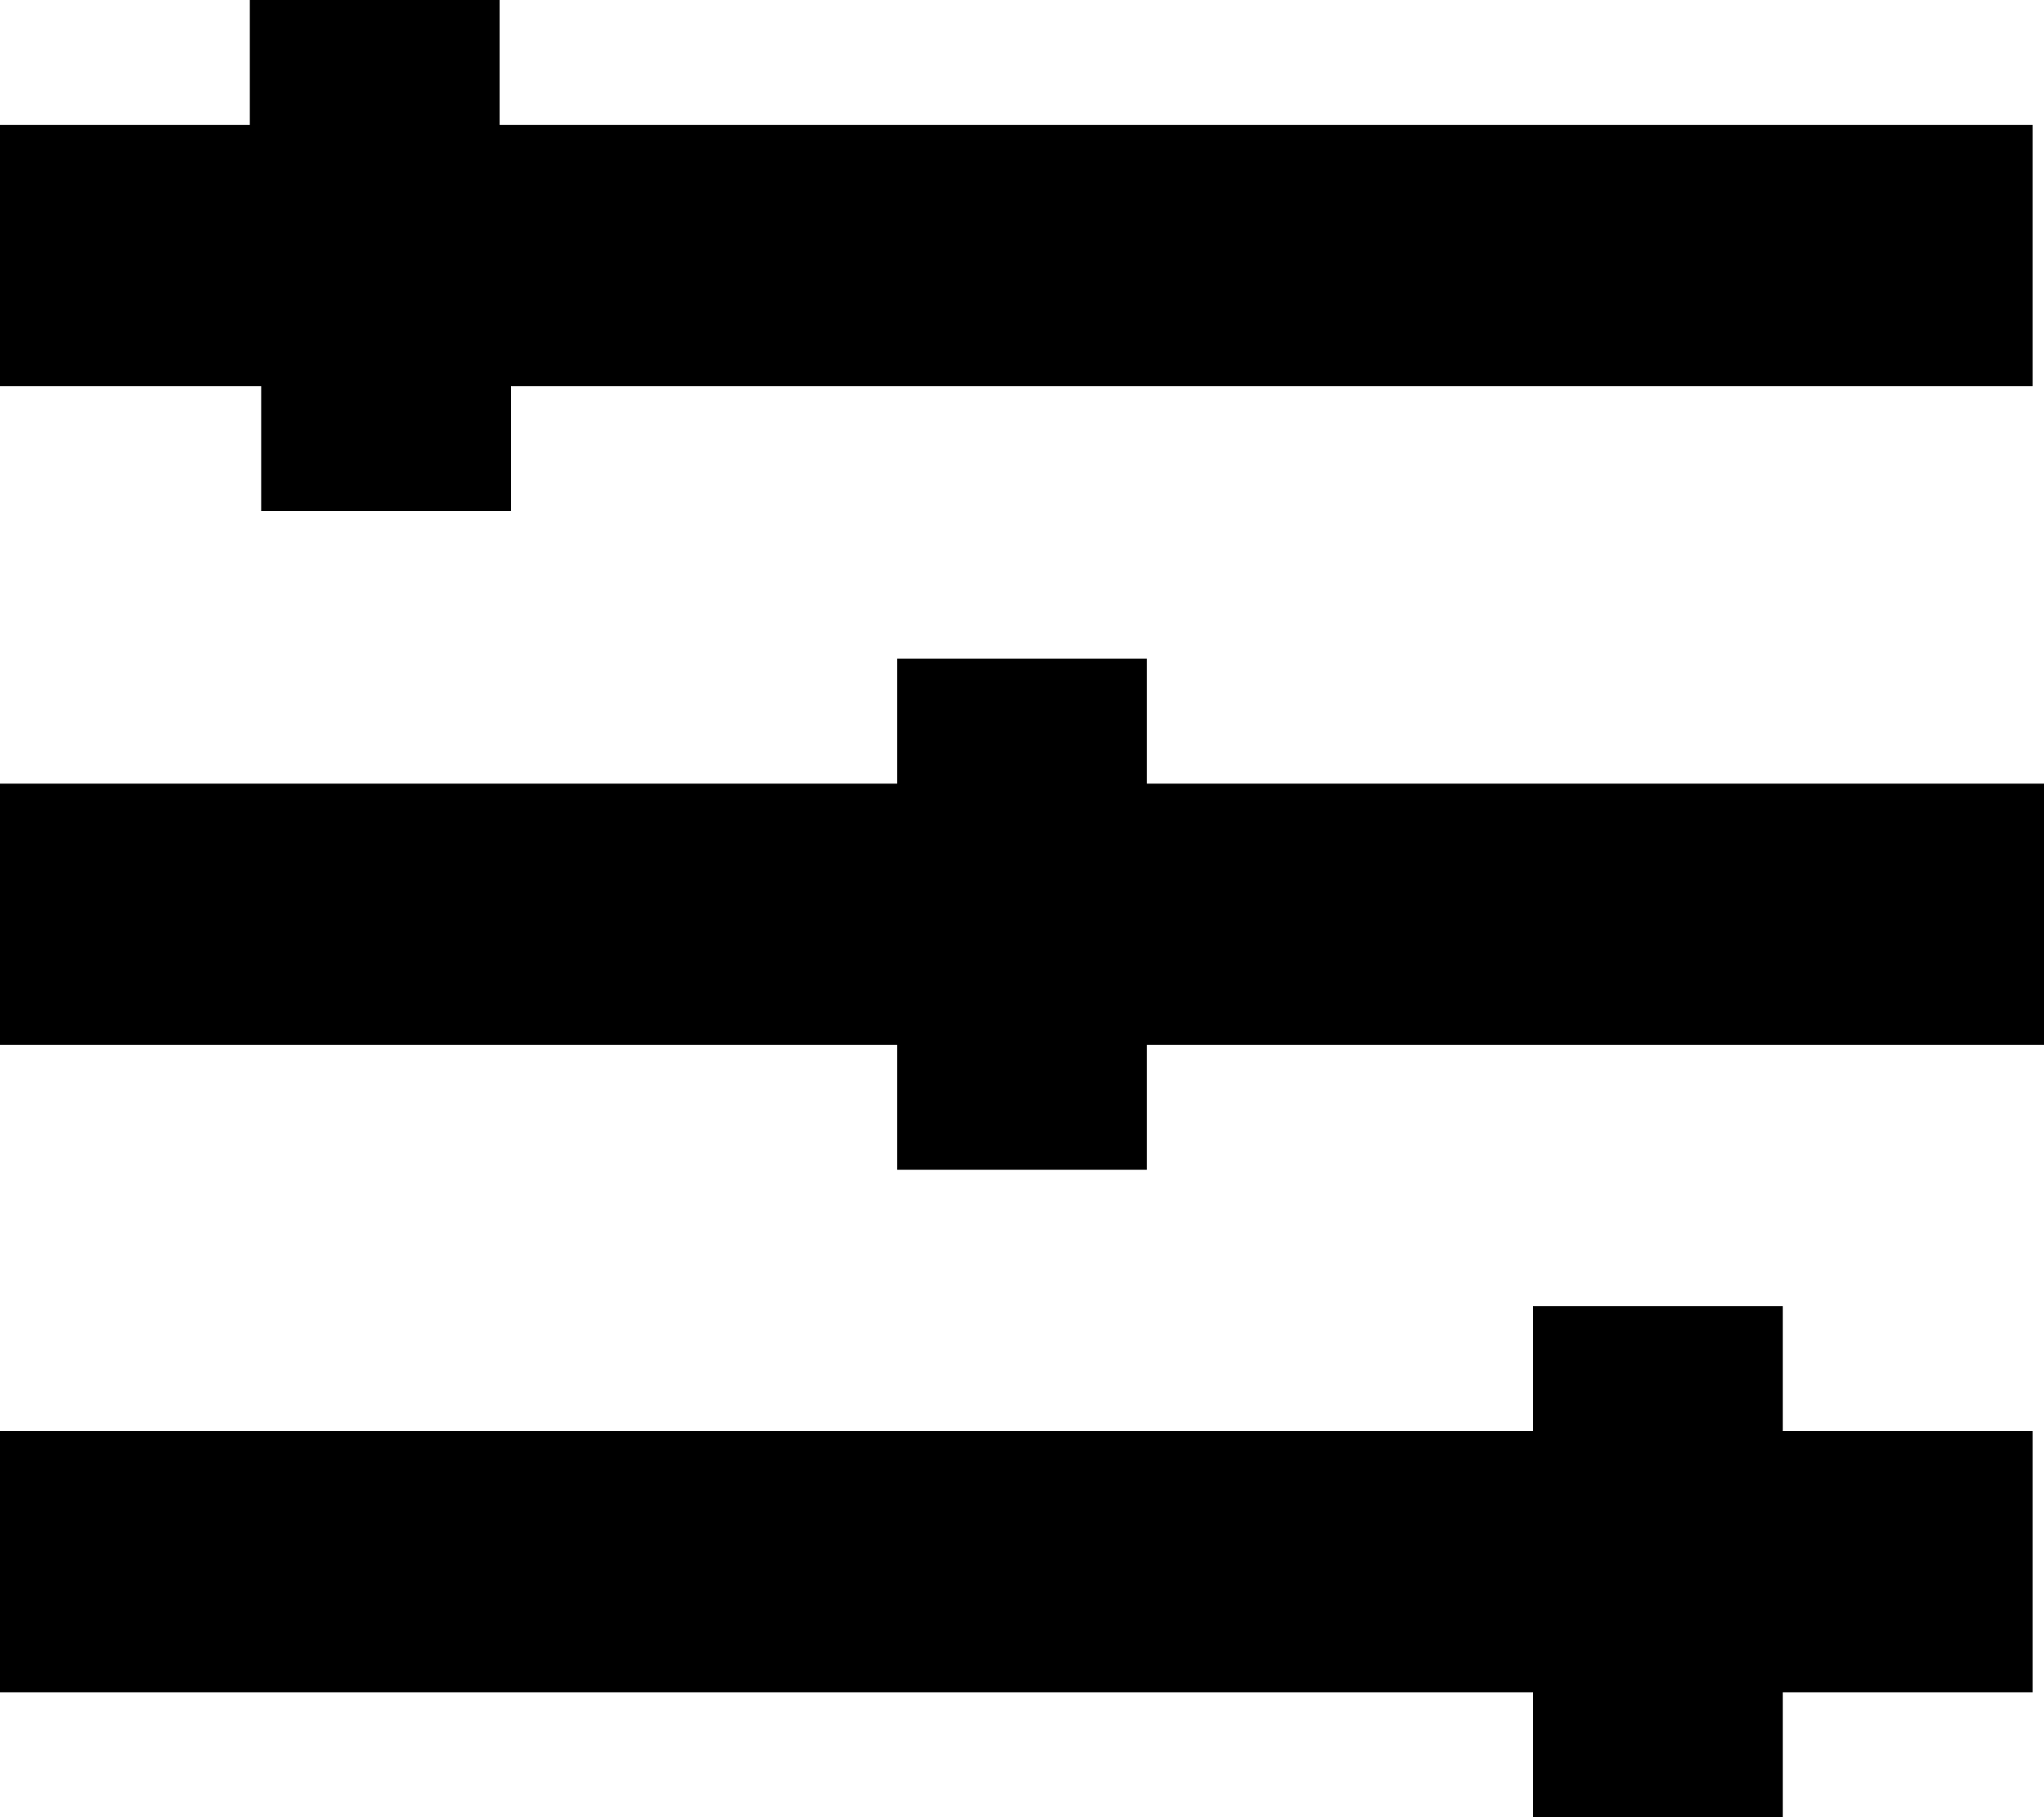 <?xml version="1.0" encoding="UTF-8"?>
<svg xmlns="http://www.w3.org/2000/svg" version="1.1" viewBox="0 0 18 16">
      <path id="_矢量_54" class="cls-1" d="M13.5,12.6v-1.1h2.2v1.1h2.2v2.3h-2.2v1.1h-2.2v-1.1H0v-2.3h13.5ZM7.9,6.9v-1.1h2.2v1.1h7.9v2.3h-7.9v1.1h-2.2v-1.1H0v-2.3s7.9,0,7.9,0ZM2.2,1.1V0h2.2v1.1h13.5v2.3H4.5v1.1h-2.2v-1.1H0V1.1h2.2Z"/>
</svg>